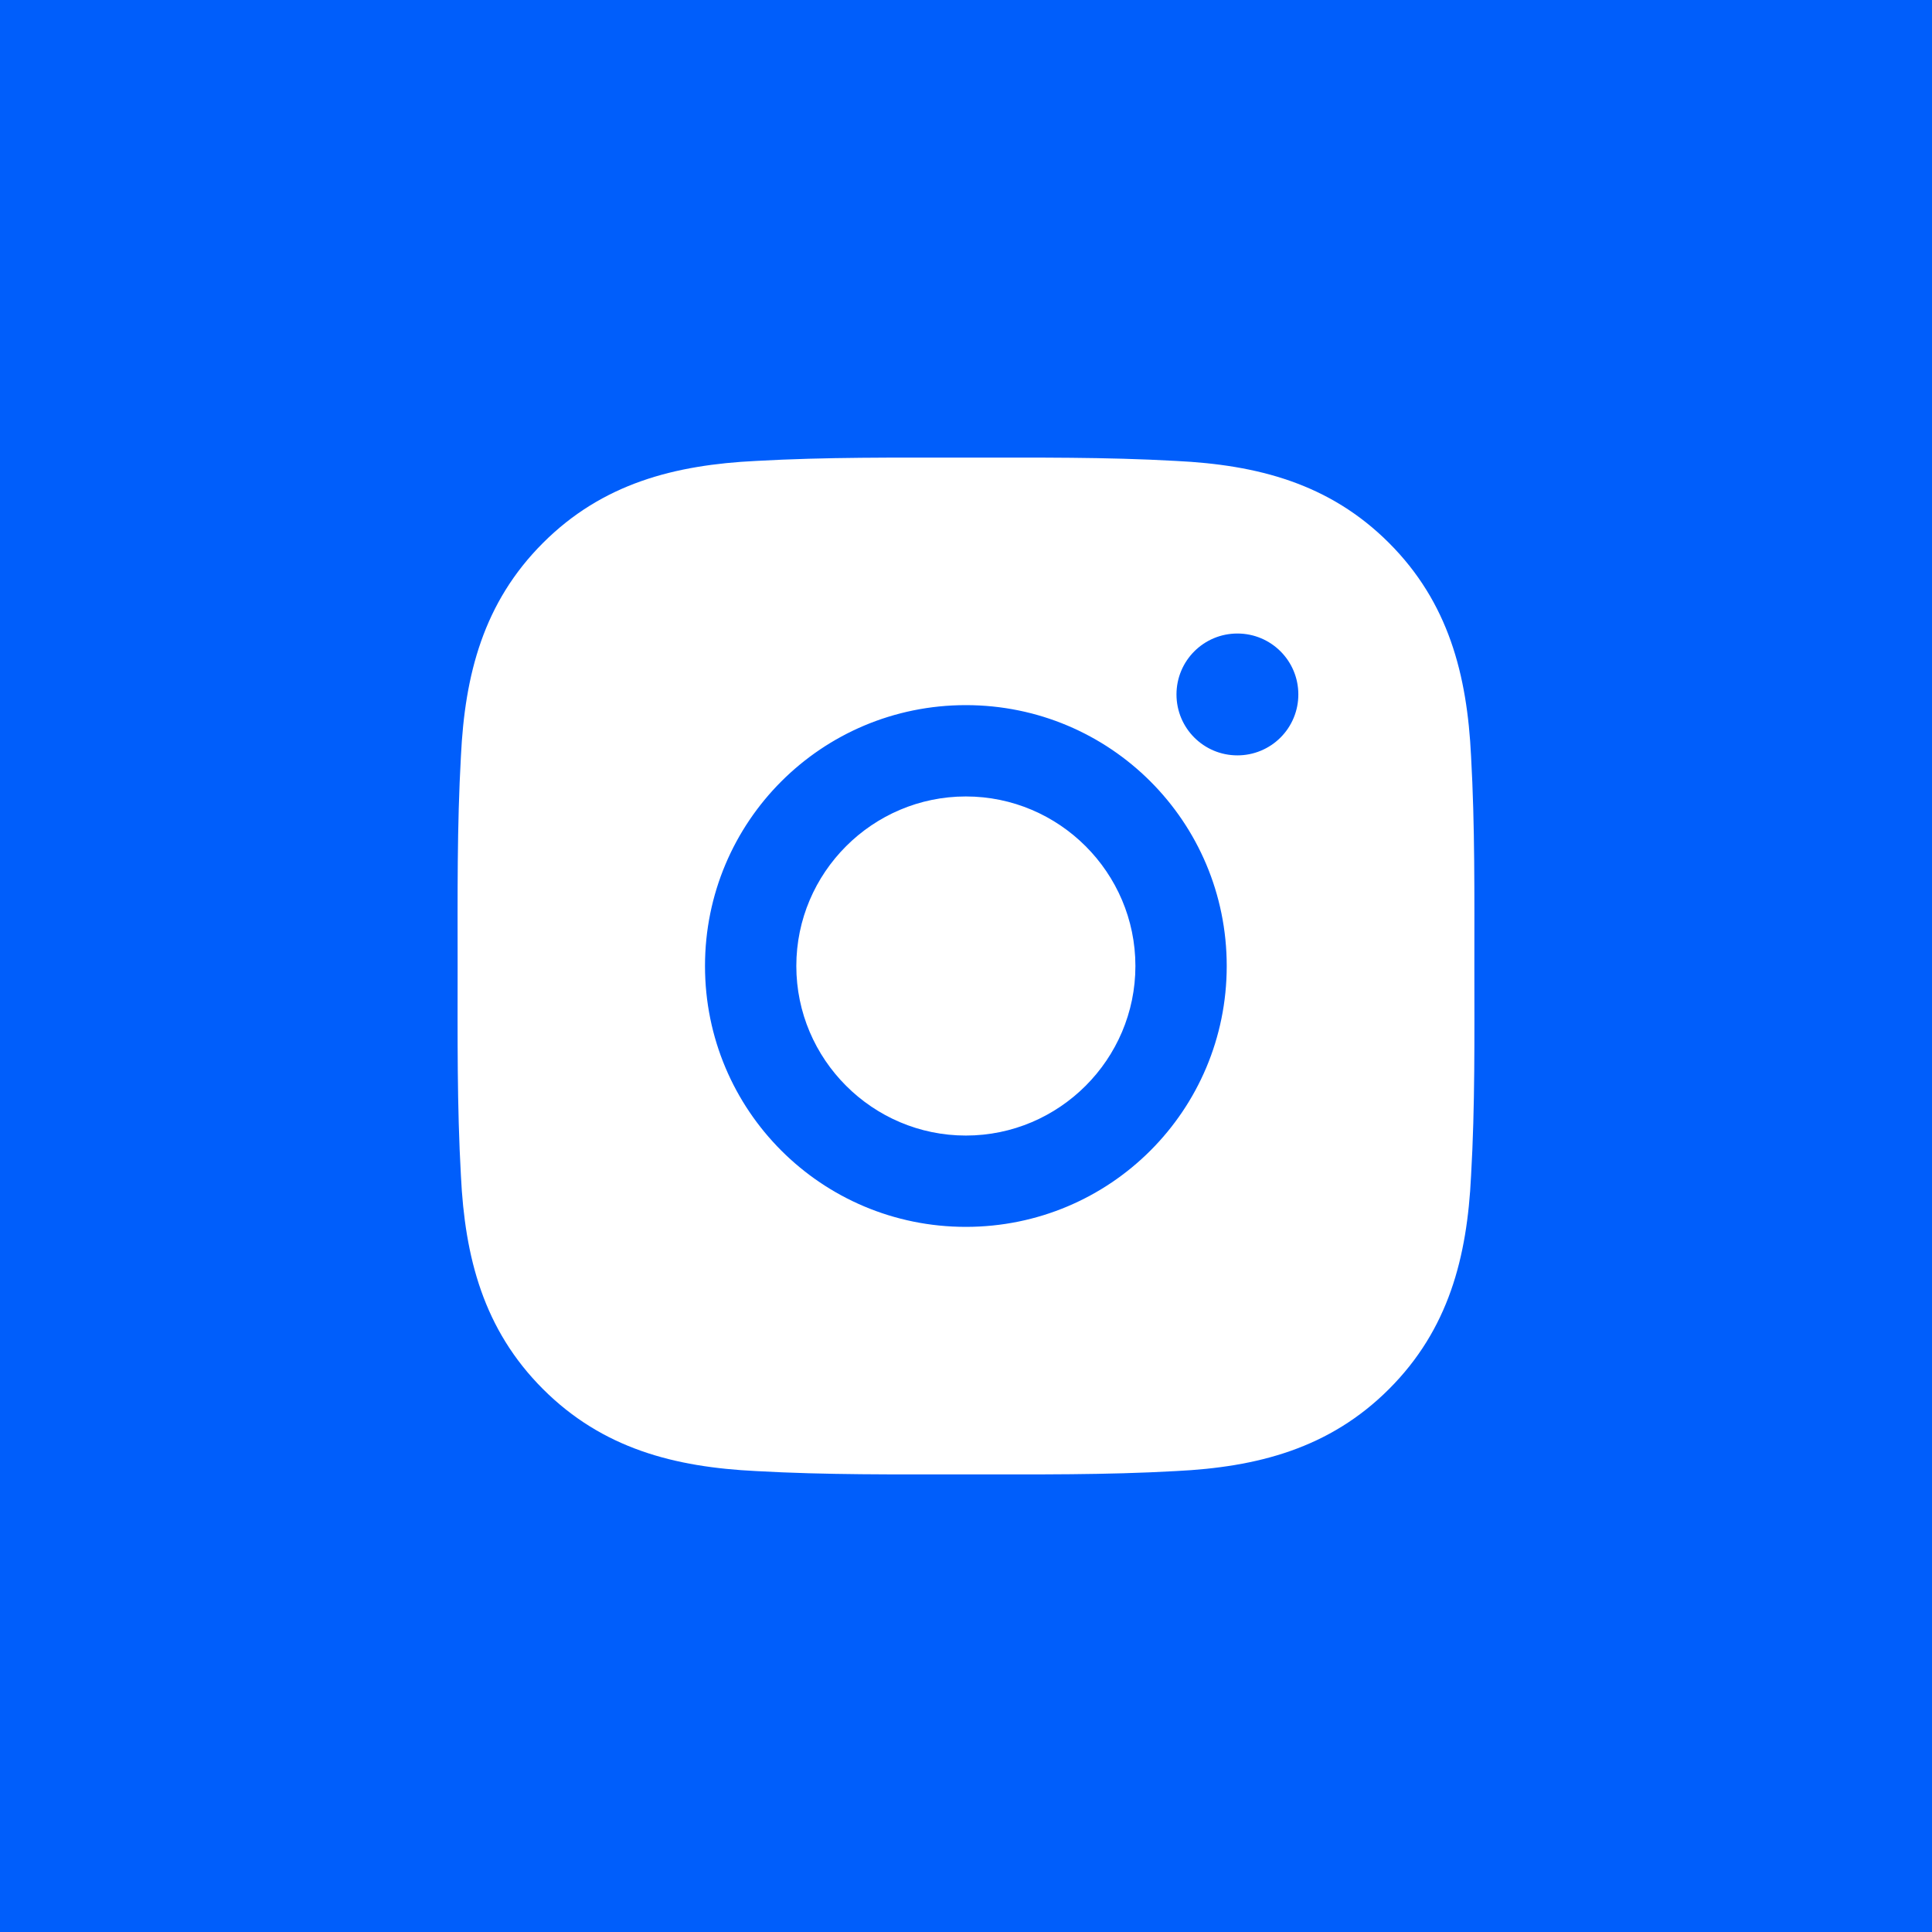 <?xml version="1.0" encoding="UTF-8"?> <svg xmlns="http://www.w3.org/2000/svg" width="228" height="228" viewBox="0 0 228 228" fill="none"> <rect width="228" height="228" fill="white"></rect> <rect width="228" height="228" fill="#005EFB"></rect> <path d="M113.984 93.992C102.967 93.992 93.976 102.983 93.976 114C93.976 125.017 102.967 134.009 113.984 134.009C125.001 134.009 133.992 125.017 133.992 114C133.992 102.983 125.001 93.992 113.984 93.992ZM173.993 114C173.993 105.714 174.068 97.504 173.603 89.233C173.138 79.627 170.946 71.101 163.922 64.076C156.882 57.036 148.371 54.86 138.765 54.395C130.48 53.929 122.269 54.005 113.999 54.005C105.713 54.005 97.503 53.929 89.233 54.395C79.626 54.86 71.101 57.051 64.076 64.076C57.036 71.116 54.86 79.627 54.395 89.233C53.929 97.519 54.005 105.729 54.005 114C54.005 122.271 53.929 130.496 54.395 138.767C54.86 148.373 57.051 156.899 64.076 163.924C71.116 170.963 79.626 173.14 89.233 173.605C97.518 174.071 105.728 173.996 113.999 173.996C122.284 173.996 130.495 174.071 138.765 173.605C148.371 173.14 156.897 170.948 163.922 163.924C170.961 156.884 173.138 148.373 173.603 138.767C174.083 130.496 173.993 122.286 173.993 114ZM113.984 144.786C96.948 144.786 83.199 131.037 83.199 114C83.199 96.963 96.948 83.214 113.984 83.214C131.02 83.214 144.769 96.963 144.769 114C144.769 131.037 131.02 144.786 113.984 144.786ZM146.03 89.143C142.052 89.143 138.84 85.931 138.84 81.953C138.84 77.976 142.052 74.763 146.03 74.763C150.008 74.763 153.22 77.976 153.22 81.953C153.221 82.898 153.036 83.833 152.675 84.706C152.314 85.579 151.784 86.372 151.116 87.04C150.449 87.708 149.656 88.237 148.783 88.598C147.91 88.959 146.974 89.144 146.03 89.143Z" fill="white"></path> </svg> 